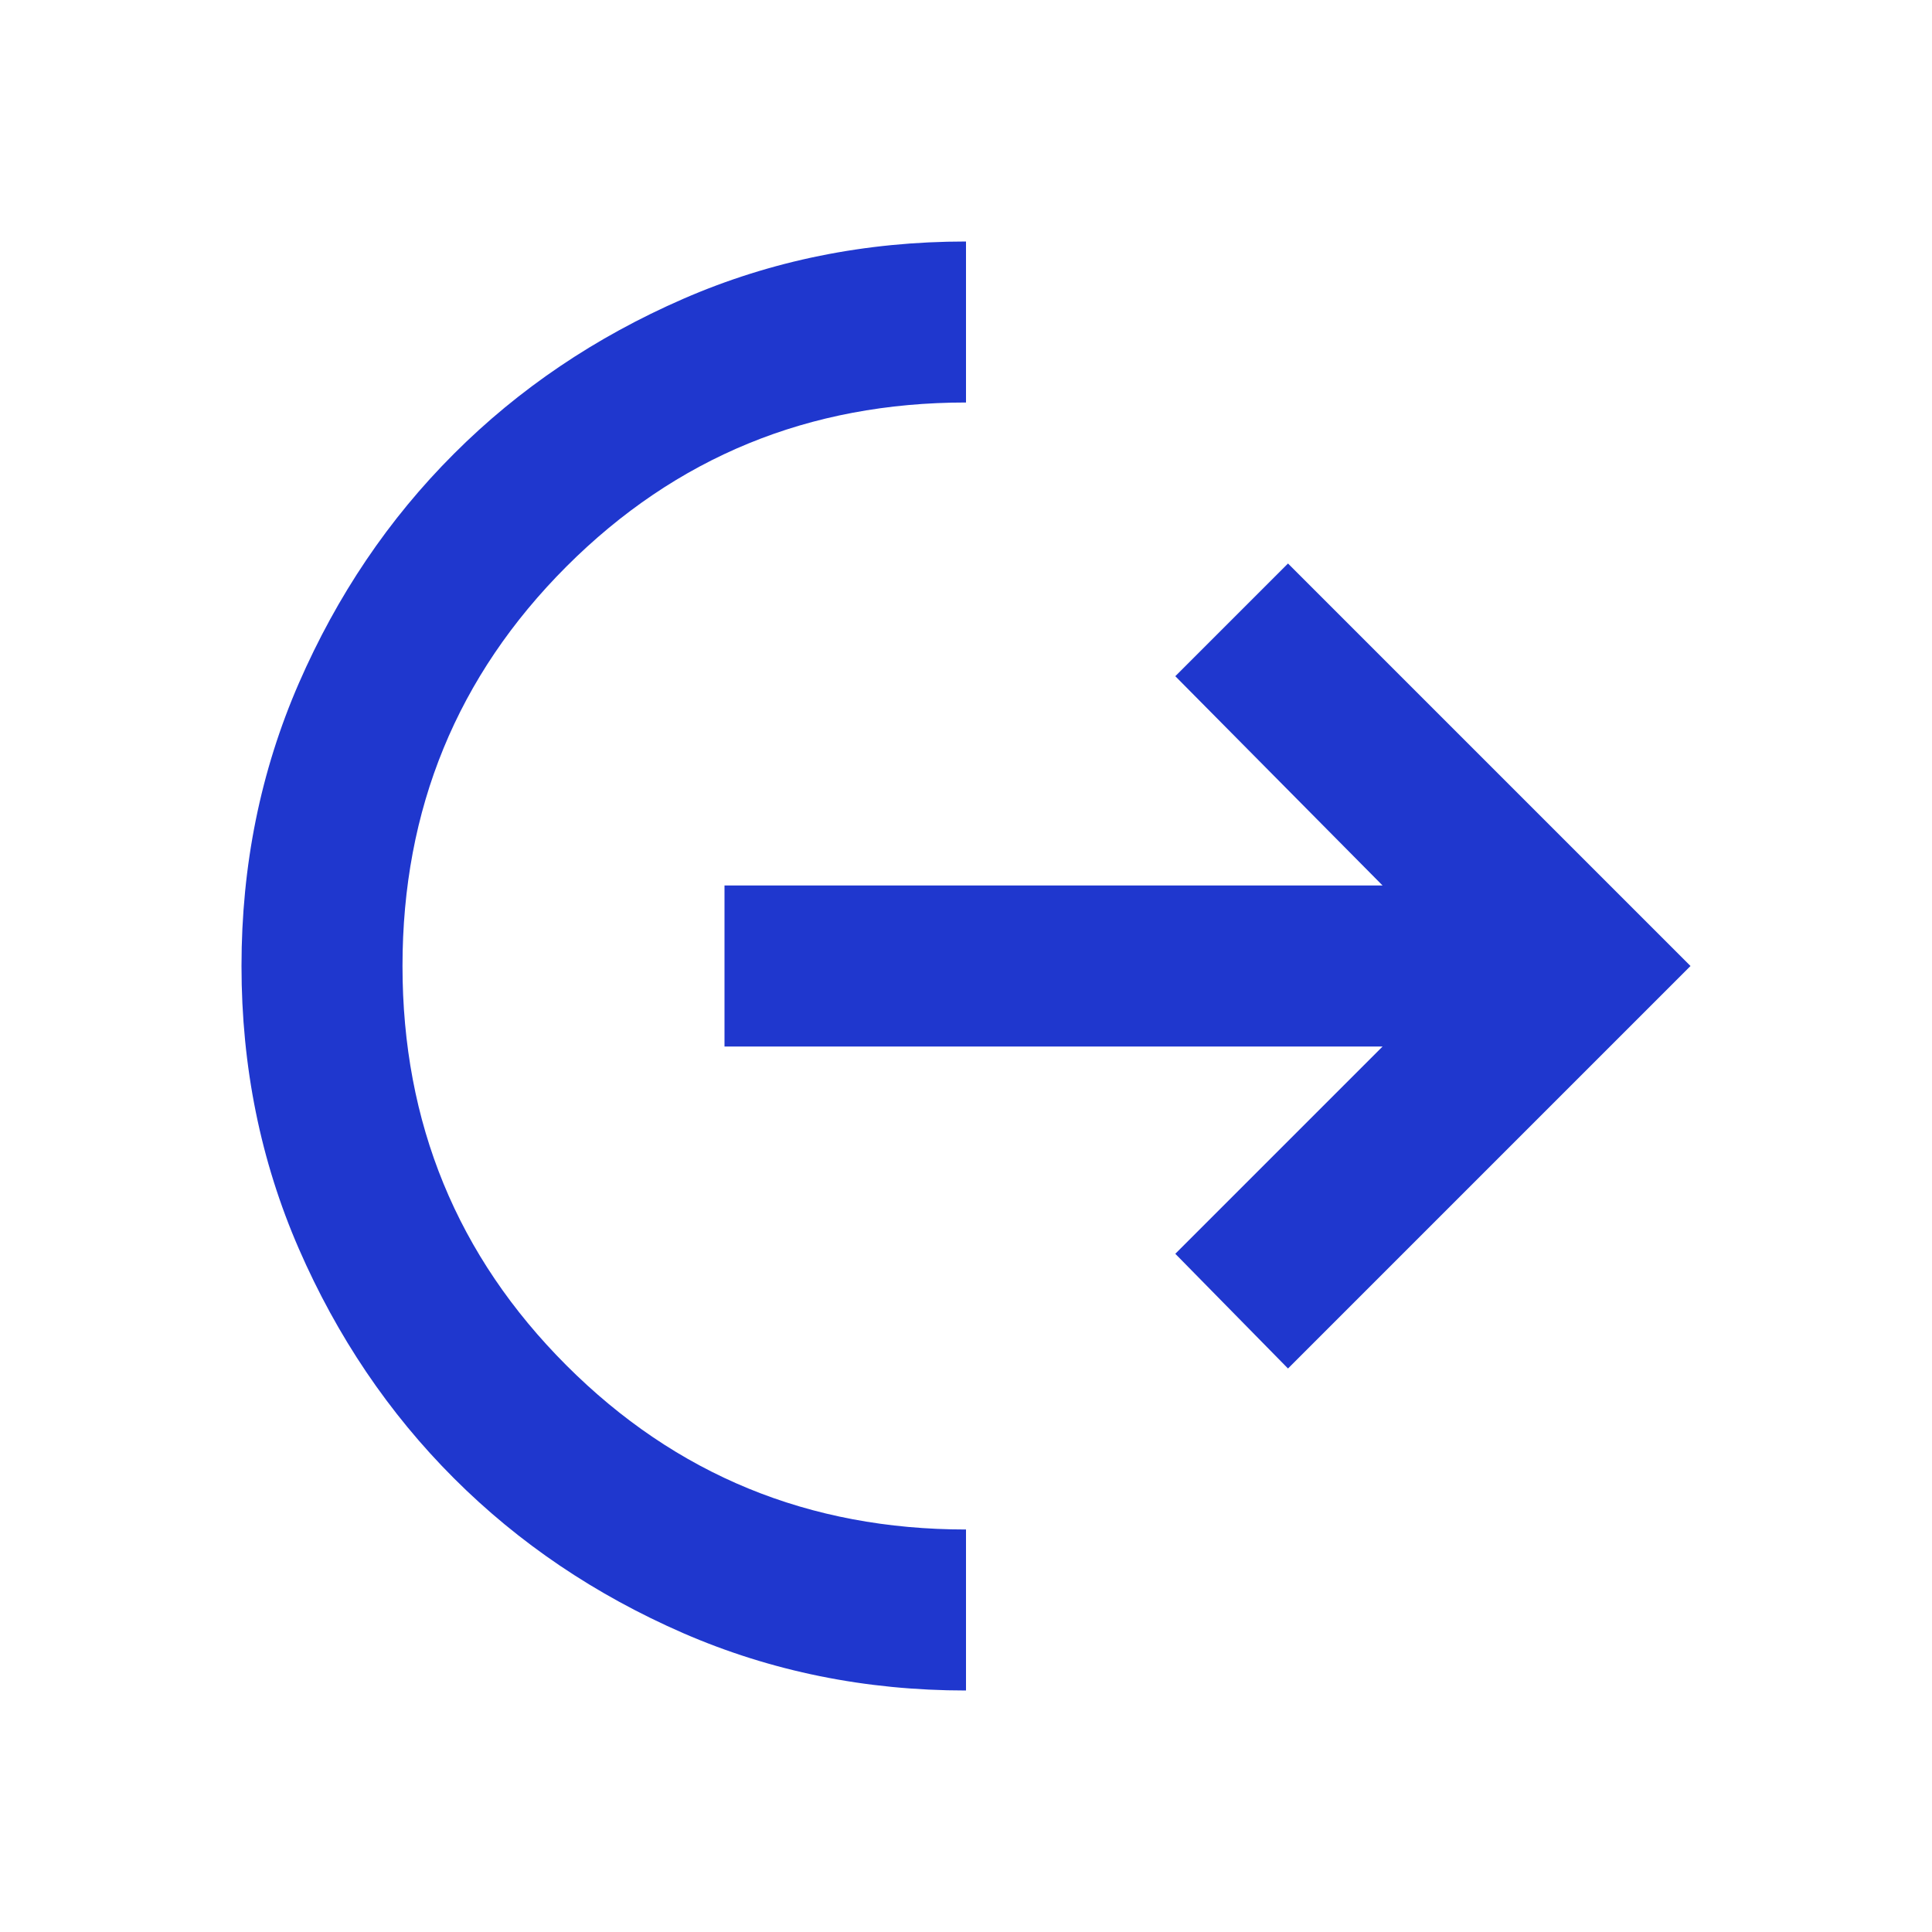 <svg width="24" height="24" viewBox="0 0 24 24" fill="none" xmlns="http://www.w3.org/2000/svg">
<mask id="mask0_4970_67980" style="mask-type:alpha" maskUnits="userSpaceOnUse" x="0" y="0" width="24" height="24">
<rect width="24" height="24" fill="#D9D9D9"/>
</mask>
<g mask="url(#mask0_4970_67980)">
<path d="M12 21C10.75 21 9.579 20.762 8.488 20.288C7.396 19.812 6.446 19.171 5.638 18.363C4.829 17.554 4.188 16.604 3.712 15.512C3.237 14.421 3 13.25 3 12C3 10.75 3.237 9.579 3.712 8.488C4.188 7.396 4.829 6.446 5.638 5.638C6.446 4.829 7.396 4.188 8.488 3.712C9.579 3.237 10.75 3 12 3V5C10.05 5 8.396 5.679 7.037 7.037C5.679 8.396 5 10.05 5 12C5 13.95 5.679 15.604 7.037 16.962C8.396 18.321 10.05 19 12 19V21ZM16 17L14.6 15.575L17.175 13H9V11H17.175L14.6 8.4L16 7L21 12L16 17Z" fill="#1F37CE"/>
</g>
</svg>
